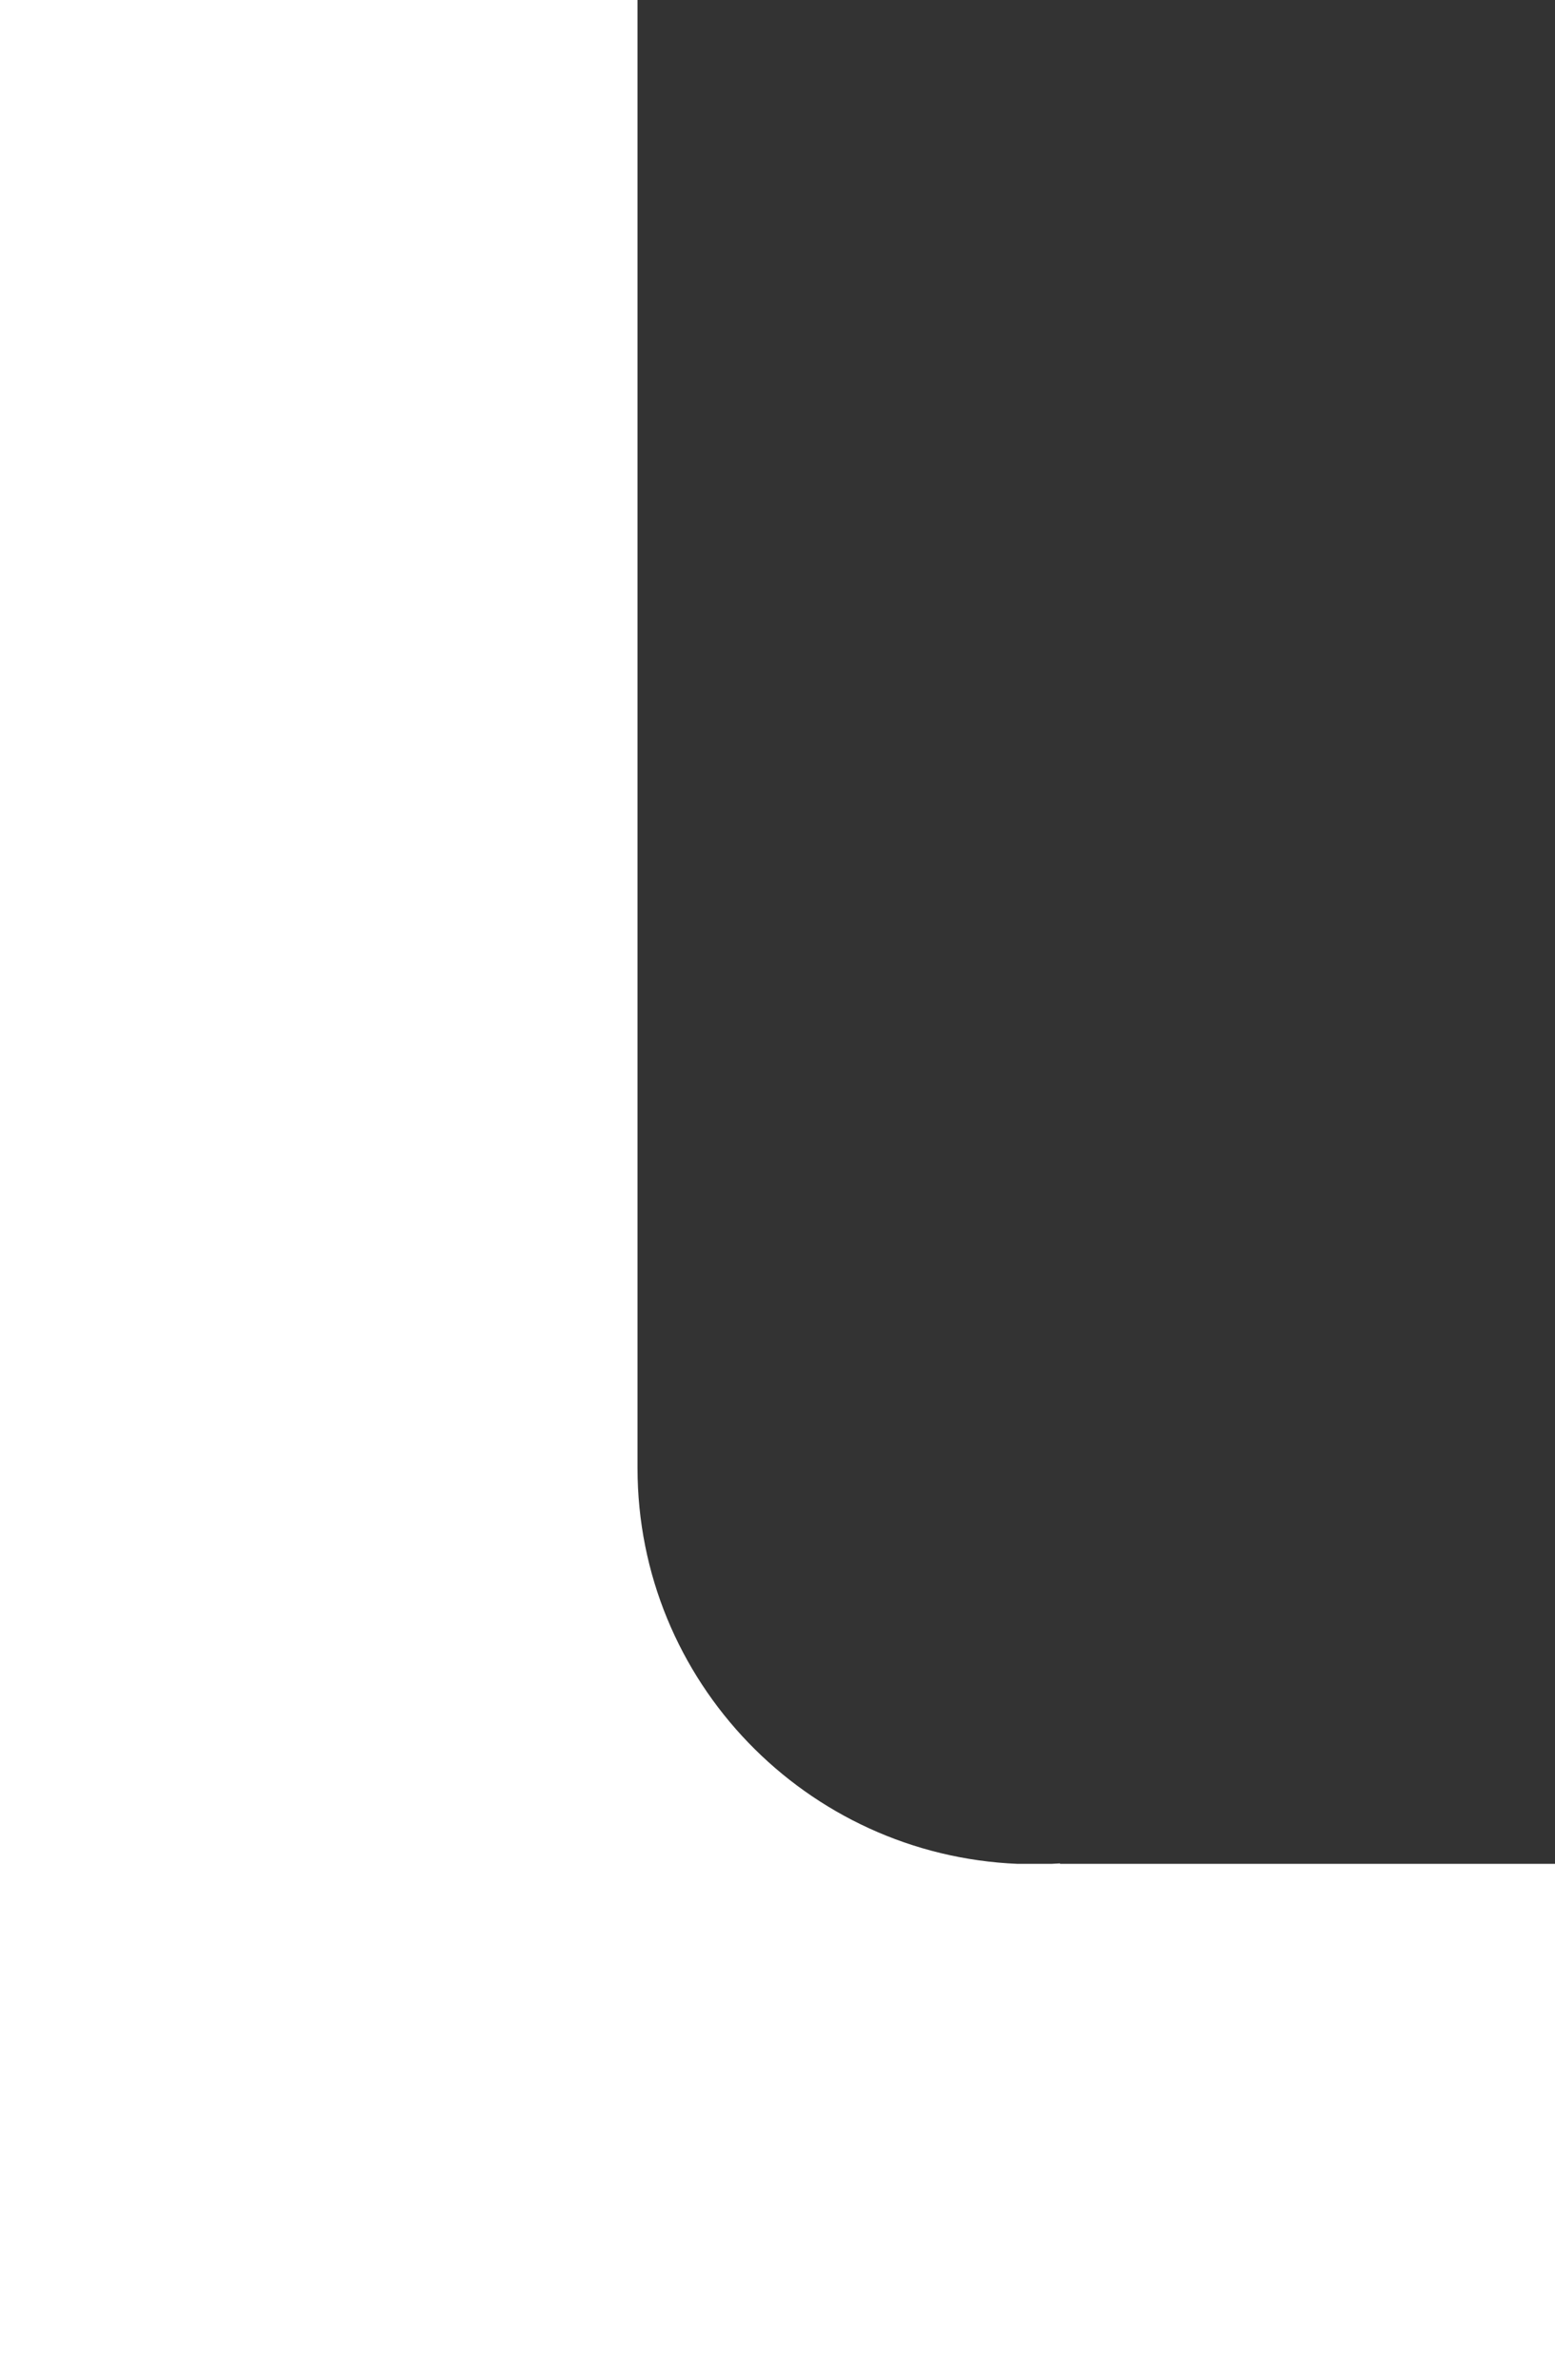 <svg width="666" height="1019" viewBox="0 0 666 1019" fill="none" xmlns="http://www.w3.org/2000/svg">
<rect x="0" y="0" width="666" height="1019" fill="#333333" stroke="none"/>
<path fill-rule="evenodd" clip-rule="evenodd" d="M0 0H273.043V628.592H273.044C273.08 719.843 345.329 794.248 435.865 798H450.219C451.483 797.948 452.743 797.881 454 797.802V798H666V1019H454H264H0V0Z" fill="white"/>
</svg>
